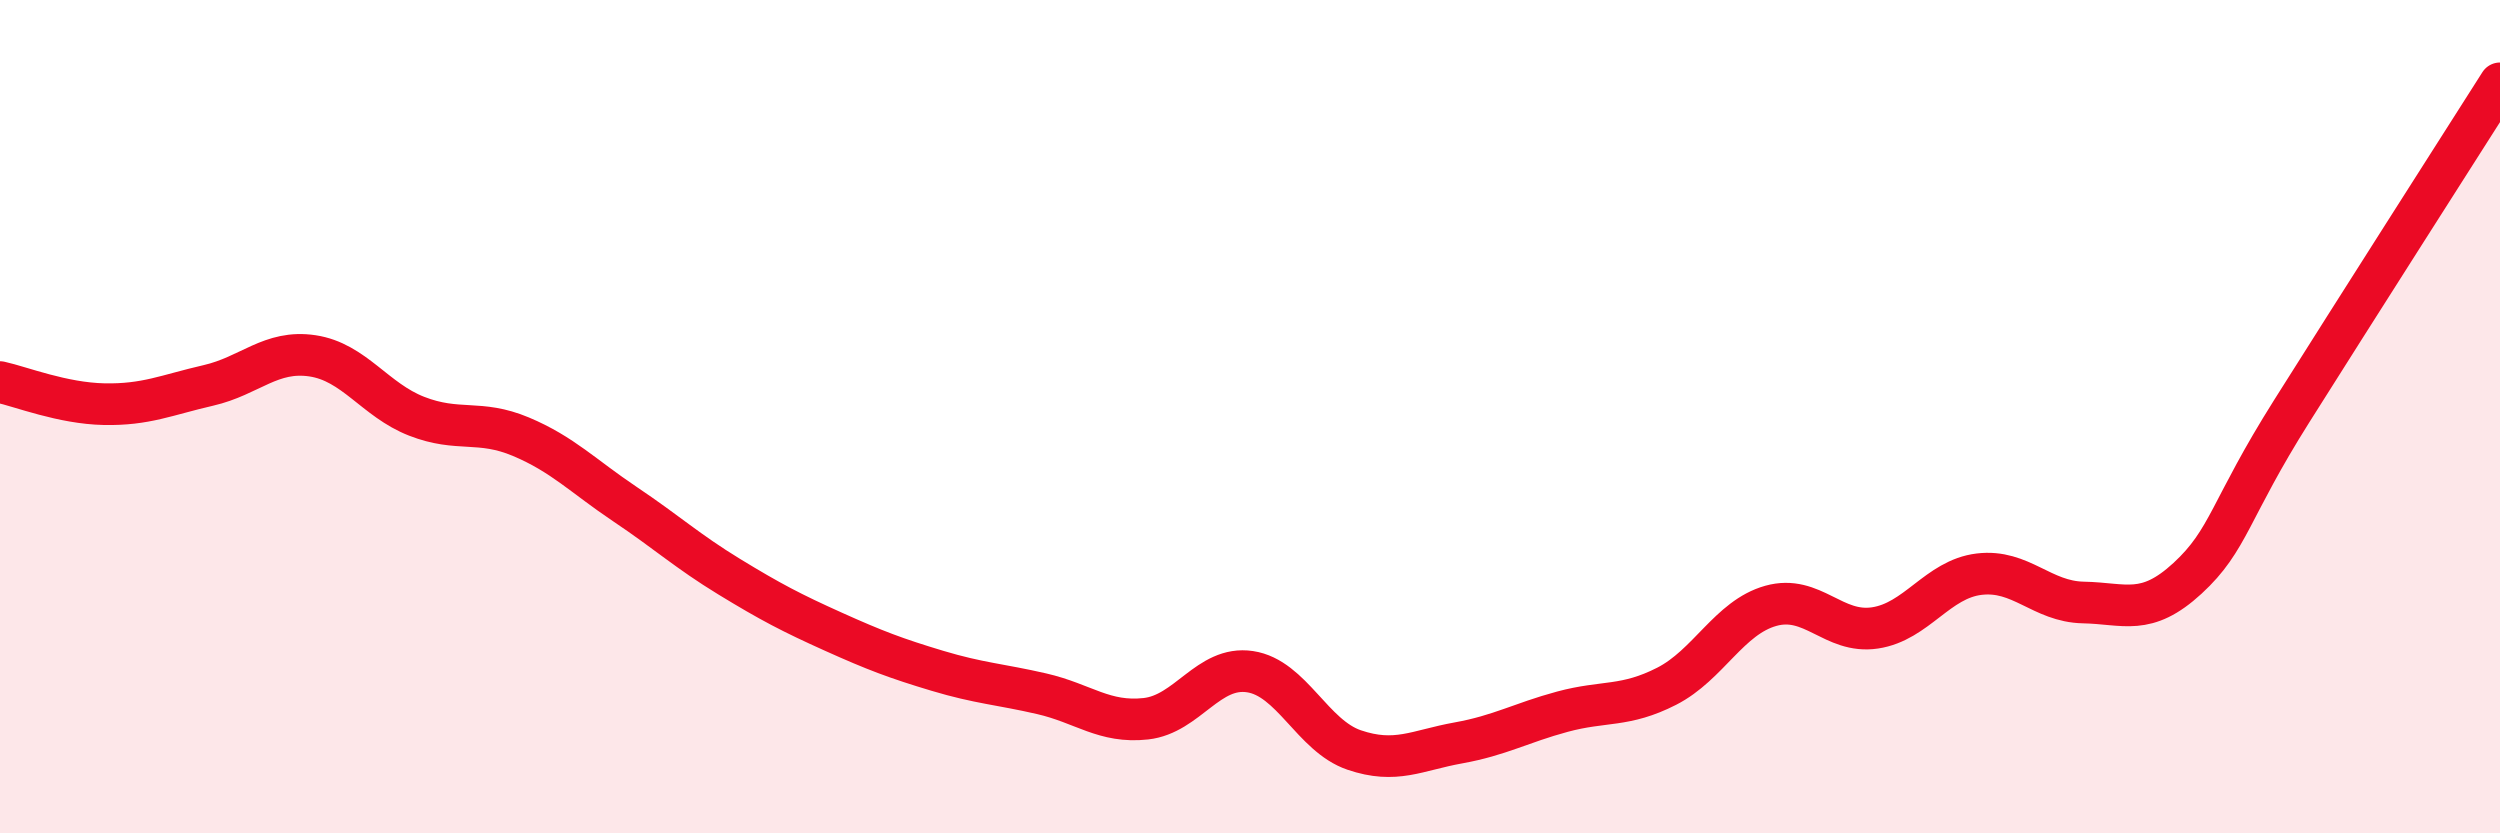 
    <svg width="60" height="20" viewBox="0 0 60 20" xmlns="http://www.w3.org/2000/svg">
      <path
        d="M 0,9.17 C 0.5,9.28 1.5,9.68 2.5,9.7 C 3.5,9.72 4,9.48 5,9.25 C 6,9.02 6.5,8.39 7.5,8.54 C 8.5,8.69 9,9.6 10,9.99 C 11,10.38 11.5,10.06 12.5,10.48 C 13.5,10.9 14,11.43 15,12.1 C 16,12.77 16.5,13.23 17.5,13.84 C 18.5,14.45 19,14.71 20,15.16 C 21,15.61 21.5,15.8 22.5,16.1 C 23.5,16.4 24,16.42 25,16.65 C 26,16.88 26.5,17.36 27.5,17.25 C 28.5,17.14 29,15.97 30,16.12 C 31,16.27 31.5,17.66 32.5,18 C 33.5,18.34 34,18.01 35,17.83 C 36,17.65 36.5,17.35 37.5,17.08 C 38.5,16.81 39,16.98 40,16.47 C 41,15.96 41.5,14.82 42.5,14.54 C 43.5,14.26 44,15.22 45,15.07 C 46,14.92 46.5,13.9 47.5,13.78 C 48.5,13.66 49,14.44 50,14.46 C 51,14.48 51.5,14.8 52.5,13.88 C 53.5,12.96 53.5,12.25 55,9.87 C 56.5,7.49 59,3.57 60,2L60 20L0 20Z"
        fill="#EB0A25"
        opacity="0.1"
        stroke-linecap="round"
        stroke-linejoin="round"
      />
      <path
        d="M 0,9.17 C 0.5,9.28 1.5,9.68 2.5,9.7 C 3.5,9.72 4,9.48 5,9.25 C 6,9.02 6.5,8.39 7.5,8.54 C 8.5,8.69 9,9.6 10,9.99 C 11,10.38 11.5,10.06 12.5,10.48 C 13.5,10.9 14,11.43 15,12.1 C 16,12.77 16.5,13.23 17.5,13.84 C 18.5,14.45 19,14.71 20,15.16 C 21,15.61 21.5,15.8 22.5,16.1 C 23.5,16.4 24,16.42 25,16.65 C 26,16.88 26.5,17.36 27.5,17.25 C 28.5,17.14 29,15.97 30,16.12 C 31,16.27 31.5,17.66 32.5,18 C 33.5,18.34 34,18.01 35,17.83 C 36,17.65 36.5,17.35 37.5,17.08 C 38.5,16.81 39,16.98 40,16.47 C 41,15.96 41.5,14.82 42.5,14.54 C 43.5,14.26 44,15.22 45,15.07 C 46,14.92 46.5,13.9 47.5,13.78 C 48.5,13.66 49,14.44 50,14.46 C 51,14.48 51.5,14.8 52.5,13.88 C 53.5,12.96 53.5,12.25 55,9.87 C 56.5,7.49 59,3.57 60,2"
        stroke="#EB0A25"
        stroke-width="1"
        fill="none"
        stroke-linecap="round"
        stroke-linejoin="round"
      />
    </svg>
  